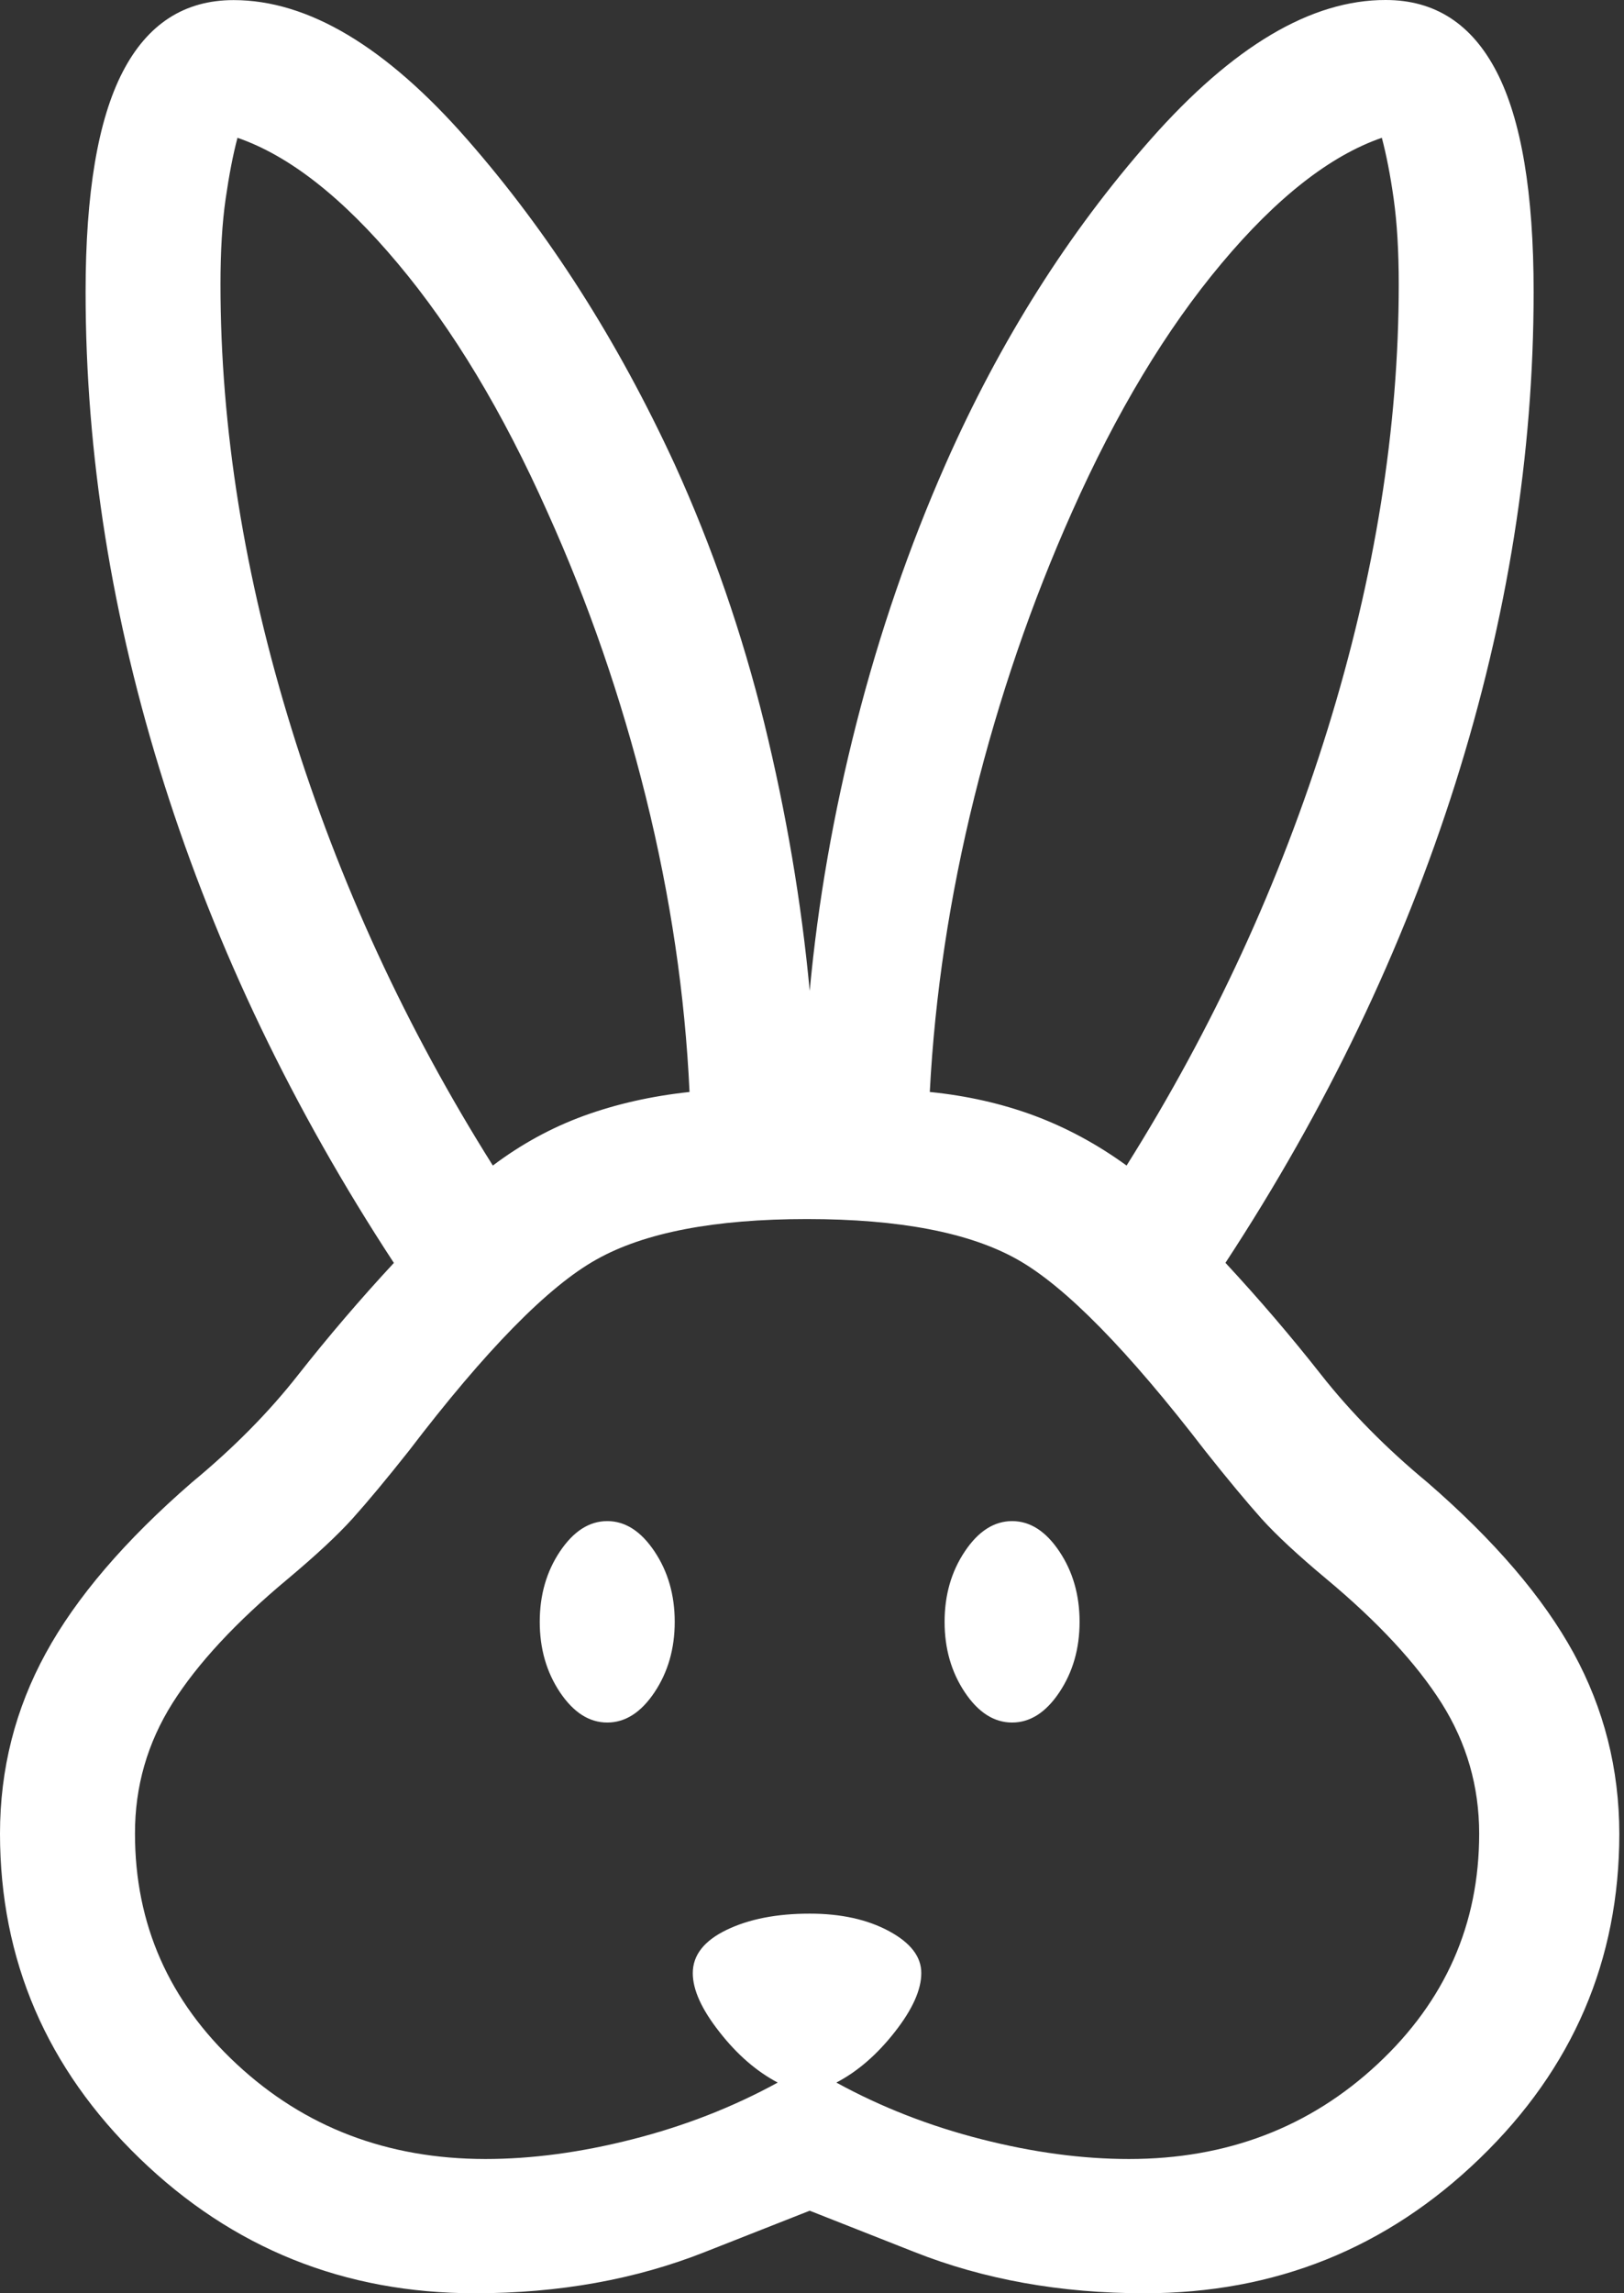 <svg width="17" height="24" viewBox="0 0 17 24" fill="none" xmlns="http://www.w3.org/2000/svg">
<rect x="0" y="0" width="17" height="24" fill="#333333" stroke="none"/>
<path d="M4.972 24C3.604 24 2.433 23.529 1.461 22.588C0.488 21.646 0.001 20.513 0 19.19C0 18.514 0.16 17.885 0.479 17.302C0.797 16.719 1.308 16.122 2.01 15.513C2.441 15.157 2.813 14.782 3.123 14.386C3.434 13.991 3.767 13.601 4.123 13.217C3.068 11.606 2.266 9.934 1.718 8.203C1.17 6.47 0.896 4.754 0.896 3.055C0.896 2.021 1.025 1.254 1.284 0.753C1.543 0.252 1.93 0.001 2.445 0.001C3.225 0.001 4.041 0.488 4.893 1.462C5.744 2.434 6.467 3.567 7.063 4.86C7.456 5.724 7.768 6.627 8 7.566C8.23 8.506 8.389 9.44 8.476 10.37C8.562 9.44 8.726 8.506 8.966 7.566C9.206 6.627 9.516 5.724 9.897 4.86C10.468 3.567 11.185 2.433 12.045 1.459C12.906 0.484 13.726 -0.002 14.506 5.39469e-06C15.021 5.39469e-06 15.408 0.251 15.667 0.752C15.925 1.252 16.054 2.019 16.054 3.054C16.054 4.753 15.781 6.469 15.234 8.201C14.685 9.934 13.884 11.605 12.828 13.216C13.184 13.6 13.517 13.989 13.828 14.385C14.139 14.78 14.51 15.156 14.941 15.513C15.644 16.122 16.154 16.718 16.473 17.301C16.791 17.884 16.95 18.513 16.951 19.19C16.951 20.514 16.465 21.647 15.491 22.588C14.518 23.529 13.348 24 11.98 24C11.102 24 10.298 23.856 9.569 23.567L8.476 23.136L7.382 23.567C6.653 23.856 5.85 24 4.971 24M5.08 22.595C5.567 22.595 6.081 22.526 6.622 22.388C7.164 22.25 7.67 22.053 8.141 21.795C7.919 21.678 7.715 21.501 7.531 21.265C7.345 21.029 7.252 20.824 7.252 20.65C7.252 20.462 7.37 20.311 7.606 20.197C7.84 20.084 8.13 20.027 8.476 20.027C8.803 20.027 9.08 20.088 9.306 20.21C9.532 20.332 9.645 20.478 9.644 20.65C9.644 20.824 9.552 21.029 9.367 21.265C9.182 21.501 8.979 21.678 8.755 21.795C9.226 22.053 9.732 22.25 10.274 22.388C10.815 22.526 11.33 22.595 11.818 22.595C12.842 22.595 13.71 22.264 14.42 21.602C15.129 20.941 15.484 20.137 15.484 19.19C15.484 18.696 15.353 18.241 15.091 17.825C14.827 17.408 14.424 16.974 13.882 16.522C13.588 16.277 13.362 16.067 13.205 15.893C13.048 15.717 12.851 15.481 12.616 15.184C11.806 14.13 11.151 13.463 10.65 13.181C10.149 12.899 9.415 12.758 8.447 12.758C7.48 12.758 6.746 12.899 6.244 13.181C5.738 13.463 5.084 14.13 4.28 15.184C4.045 15.481 3.848 15.717 3.69 15.893C3.532 16.068 3.306 16.278 3.015 16.522C2.471 16.975 2.068 17.409 1.805 17.825C1.543 18.241 1.412 18.696 1.413 19.19C1.413 20.138 1.768 20.942 2.478 21.602C3.188 22.263 4.055 22.594 5.08 22.595ZM6.357 18.027C6.168 18.027 6.004 17.922 5.862 17.711C5.721 17.5 5.65 17.255 5.65 16.973C5.65 16.692 5.721 16.446 5.862 16.236C6.004 16.025 6.168 15.919 6.357 15.919C6.545 15.919 6.71 16.025 6.851 16.236C6.992 16.446 7.063 16.692 7.063 16.973C7.063 17.255 6.992 17.5 6.851 17.711C6.71 17.922 6.545 18.027 6.357 18.027ZM10.595 18.027C10.406 18.027 10.241 17.922 10.1 17.711C9.959 17.5 9.888 17.255 9.888 16.973C9.888 16.692 9.959 16.446 10.1 16.236C10.241 16.025 10.406 15.919 10.595 15.919C10.783 15.919 10.948 16.025 11.089 16.236C11.23 16.446 11.301 16.692 11.301 16.973C11.301 17.255 11.23 17.5 11.089 17.711C10.948 17.922 10.783 18.027 10.595 18.027ZM5.159 12.198C5.455 11.975 5.771 11.802 6.11 11.678C6.448 11.555 6.817 11.471 7.218 11.428C7.171 10.412 7.019 9.383 6.761 8.343C6.503 7.303 6.159 6.308 5.73 5.358C5.264 4.313 4.743 3.446 4.164 2.757C3.587 2.068 3.028 1.629 2.486 1.442C2.439 1.619 2.398 1.832 2.362 2.081C2.326 2.33 2.308 2.628 2.308 2.975C2.308 4.477 2.557 6.03 3.054 7.634C3.551 9.238 4.253 10.759 5.159 12.198ZM11.793 12.198C12.697 10.759 13.399 9.238 13.897 7.634C14.394 6.03 14.642 4.477 14.642 2.975C14.642 2.628 14.624 2.33 14.589 2.081C14.554 1.832 14.512 1.619 14.465 1.442C13.924 1.629 13.364 2.068 12.787 2.757C12.209 3.446 11.687 4.312 11.222 5.357C10.798 6.307 10.457 7.303 10.199 8.343C9.941 9.384 9.786 10.412 9.733 11.428C10.123 11.467 10.487 11.55 10.825 11.675C11.163 11.801 11.486 11.975 11.793 12.198Z" fill="white"/>
</svg>

